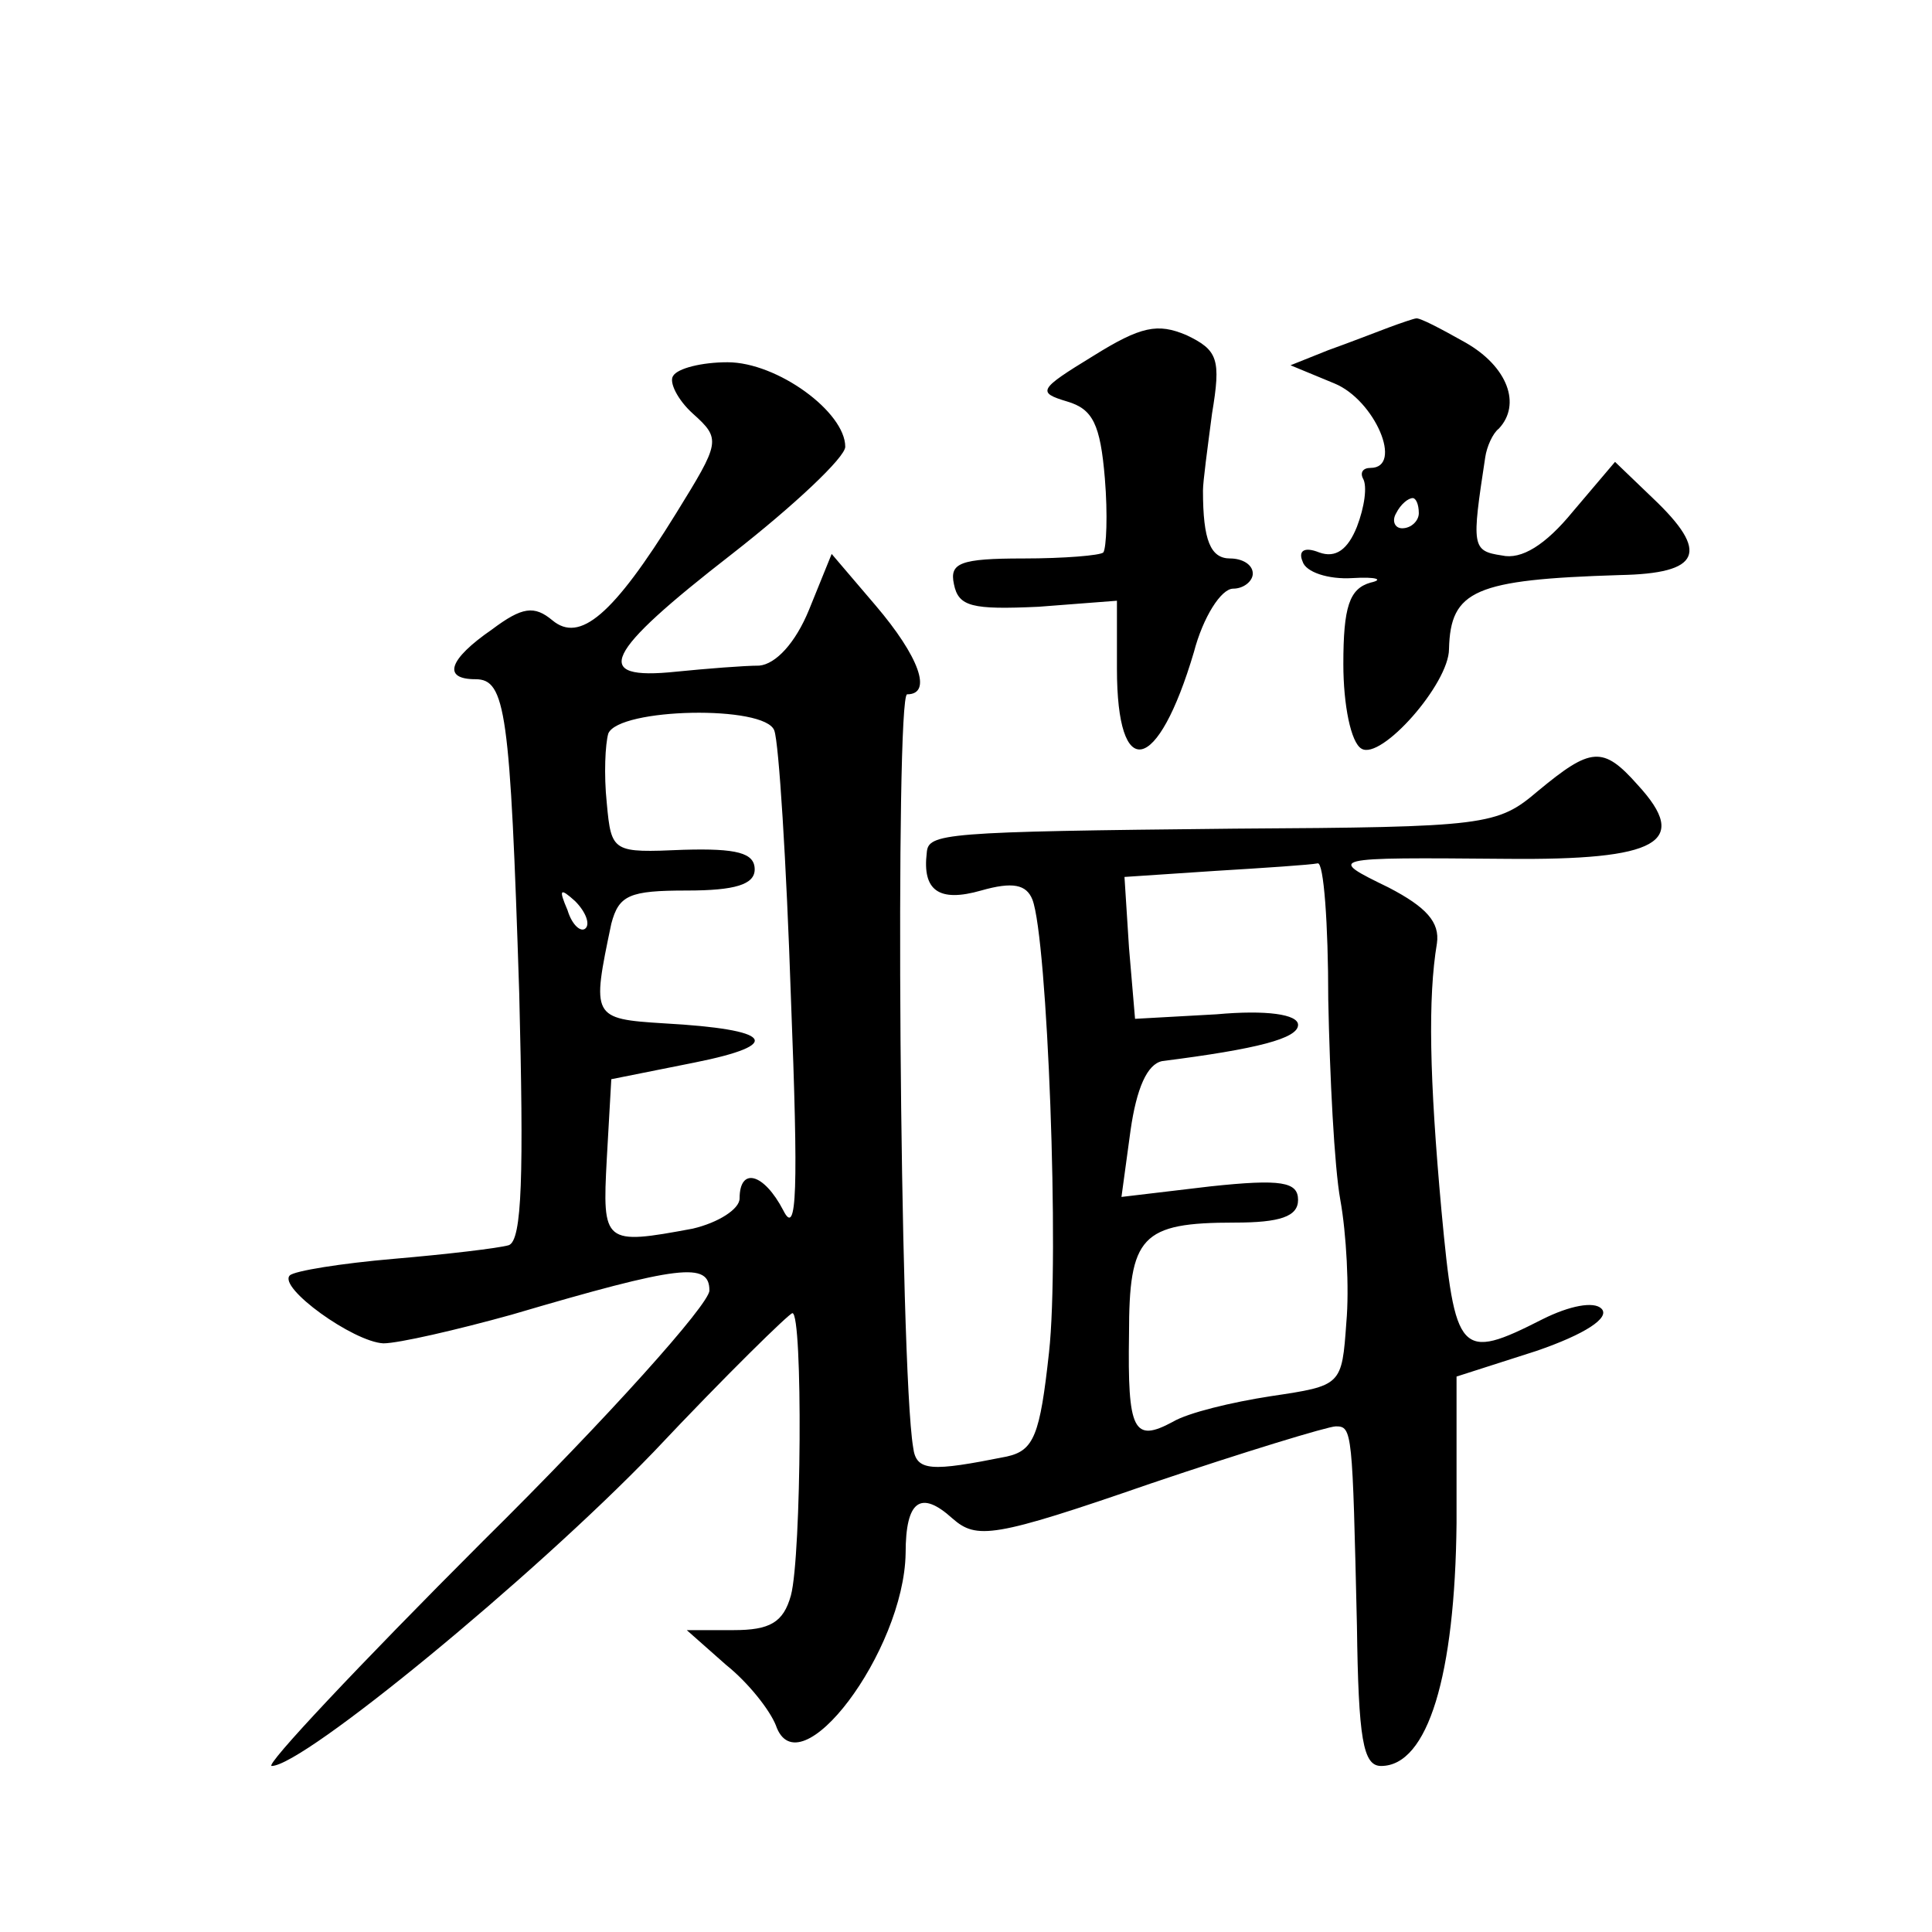 <?xml version="1.0" standalone="no"?>
<!DOCTYPE svg PUBLIC "-//W3C//DTD SVG 20010904//EN"
 "http://www.w3.org/TR/2001/REC-SVG-20010904/DTD/svg10.dtd">
<svg version="1.0" xmlns="http://www.w3.org/2000/svg"
 width="128pt" height="128pt" viewBox="0 0 128 128"
 preserveAspectRatio="xMidYMid meet">
<g transform="translate(0,128) scale(0.1,-0.1)"
fill="#0" stroke="none">
<path d="M724 1044 c-36 -22 -37 -24 -17 -30 17 -5 22 -15 25 -51 2 -24 1 -46 -1
-49 -2 -2 -26 -4 -53 -4 -42 0 -49 -3 -46 -17 3 -15 12 -17 56 -15 l52 4 0 -45
c0 -76 27 -70 51 11 6 23 18 42 26 42 7 0 13 5 13 10 0 6 -7 10 -15 10 -13 0 -18
12 -18 45 0 6 3 28 6 51 6 36 4 42 -17 52 -19 8 -30 6 -62 -14z M920 1063 c-8 -3
-26 -10 -40 -15 l-25 -10 29 -12 c27 -11 46 -56 24 -56 -5 0 -7 -3 -5 -7 3 -5 1
-19 -4 -32 -6 -15 -14 -21 -25 -17 -10 4 -14 1 -11 -6 2 -7 17 -12 33 -11 16 1
21 -1 12 -3 -14 -4 -18 -16 -18 -54 0 -27 5 -52 12 -56 13 -8 58 43 58 66 1 39
17 46 113 49 54 1 60 15 22 51 l-25 24 -28 -33 c-18 -22 -34 -32 -47 -29 -20 3
-20 6 -11 65 1 7 5 16 9 19 15 16 6 41 -22 57 -16 9 -31 17 -33 16 -1 0 -10 -3
-18 -6z m20 -123 c0 -5 -5 -10 -11 -10 -5 0 -7 5 -4 10 3 6 8 10 11 10 2 0 4 -4
4 -10z M446 1031 c-3 -4 3 -16 13 -25 19 -17 18 -19 -11 -66 -42 -68 -64 -86 -82
-71 -12 10 -20 9 -40 -6 -29 -20 -33 -33 -11 -33 20 0 23 -21 29 -208 3 -120 2
-164 -7 -167 -7 -2 -41 -6 -76 -9 -35 -3 -66 -8 -69 -11 -8 -8 42 -44 62 -45 10
0 49 9 85 19 112 33 131 35 131 16 0 -9 -67 -84 -150 -166 -82 -82 -145 -149 -140
-149 21 0 173 125 253 208 48 51 90 92 92 92 7 0 6 -161 -1 -187 -5 -18 -14 -23
-38 -23 l-31 0 26 -23 c15 -12 29 -30 33 -40 15 -44 85 49 86 114 0 35 10 42 31
23 16 -14 27 -13 131 23 62 21 118 38 123 38 11 0 11 -3 14 -132 1 -75 4 -93 16
-93 31 0 49 60 50 161 l0 97 53 17 c32 11 49 22 43 28 -5 5 -21 2 -39 -7 -55 -28
-58 -24 -67 72 -8 88 -9 141 -3 177 2 14 -7 24 -32 37 -41 20 -41 20 78 19 101
-1 122 11 87 49 -23 26 -31 25 -66 -4 -27 -23 -34 -24 -201 -25 -194 -2 -203 -3
-204 -16 -3 -25 8 -33 36 -25 21 6 30 4 34 -6 10 -26 18 -237 11 -300 -6 -55 -10
-65 -28 -69 -50 -10 -60 -10 -62 6 -9 53 -12 499 -4 499 17 0 8 25 -21 59 l-29
34 -15 -37 c-9 -22 -22 -36 -33 -37 -10 0 -35 -2 -55 -4 -57 -6 -48 12 37 78 41
32 75 64 75 71 0 23 -45 56 -78 56 -17 0 -33 -4 -36 -9z m67 -235 c3 -8 8 -87 11
-177 5 -128 4 -159 -5 -141 -13 25 -29 29 -29 8 0 -7 -14 -16 -31 -20 -59 -11 -60
-10 -57 46 l3 53 55 11 c60 12 52 22 -20 26 -48 3 -48 4 -35 66 5 19 12 22 50 22
32 0 45 4 45 14 0 11 -12 14 -47 13 -47 -2 -48 -2 -51 31 -2 19 -1 39 1 46 7 17
104 19 110 2z m367 -178 c1 -51 4 -111 8 -133 4 -22 6 -59 4 -81 -3 -42 -3 -42
-50 -49 -26 -4 -55 -11 -65 -17 -26 -14 -30 -6 -29 58 0 65 8 74 70 74 30 0 42
4 42 15 0 12 -11 14 -58 9 l-59 -7 6 44 c4 28 11 44 21 46 63 8 90 15 90 24 0 7
-21 10 -54 7 l-54 -3 -4 47 -3 47 60 4 c33 2 63 4 68 5 4 1 7 -40 7 -90z m-492
47 c-3 -3 -9 2 -12 12 -6 14 -5 15 5 6 7 -7 10 -15 7 -18z"/>
</g>
</svg>
